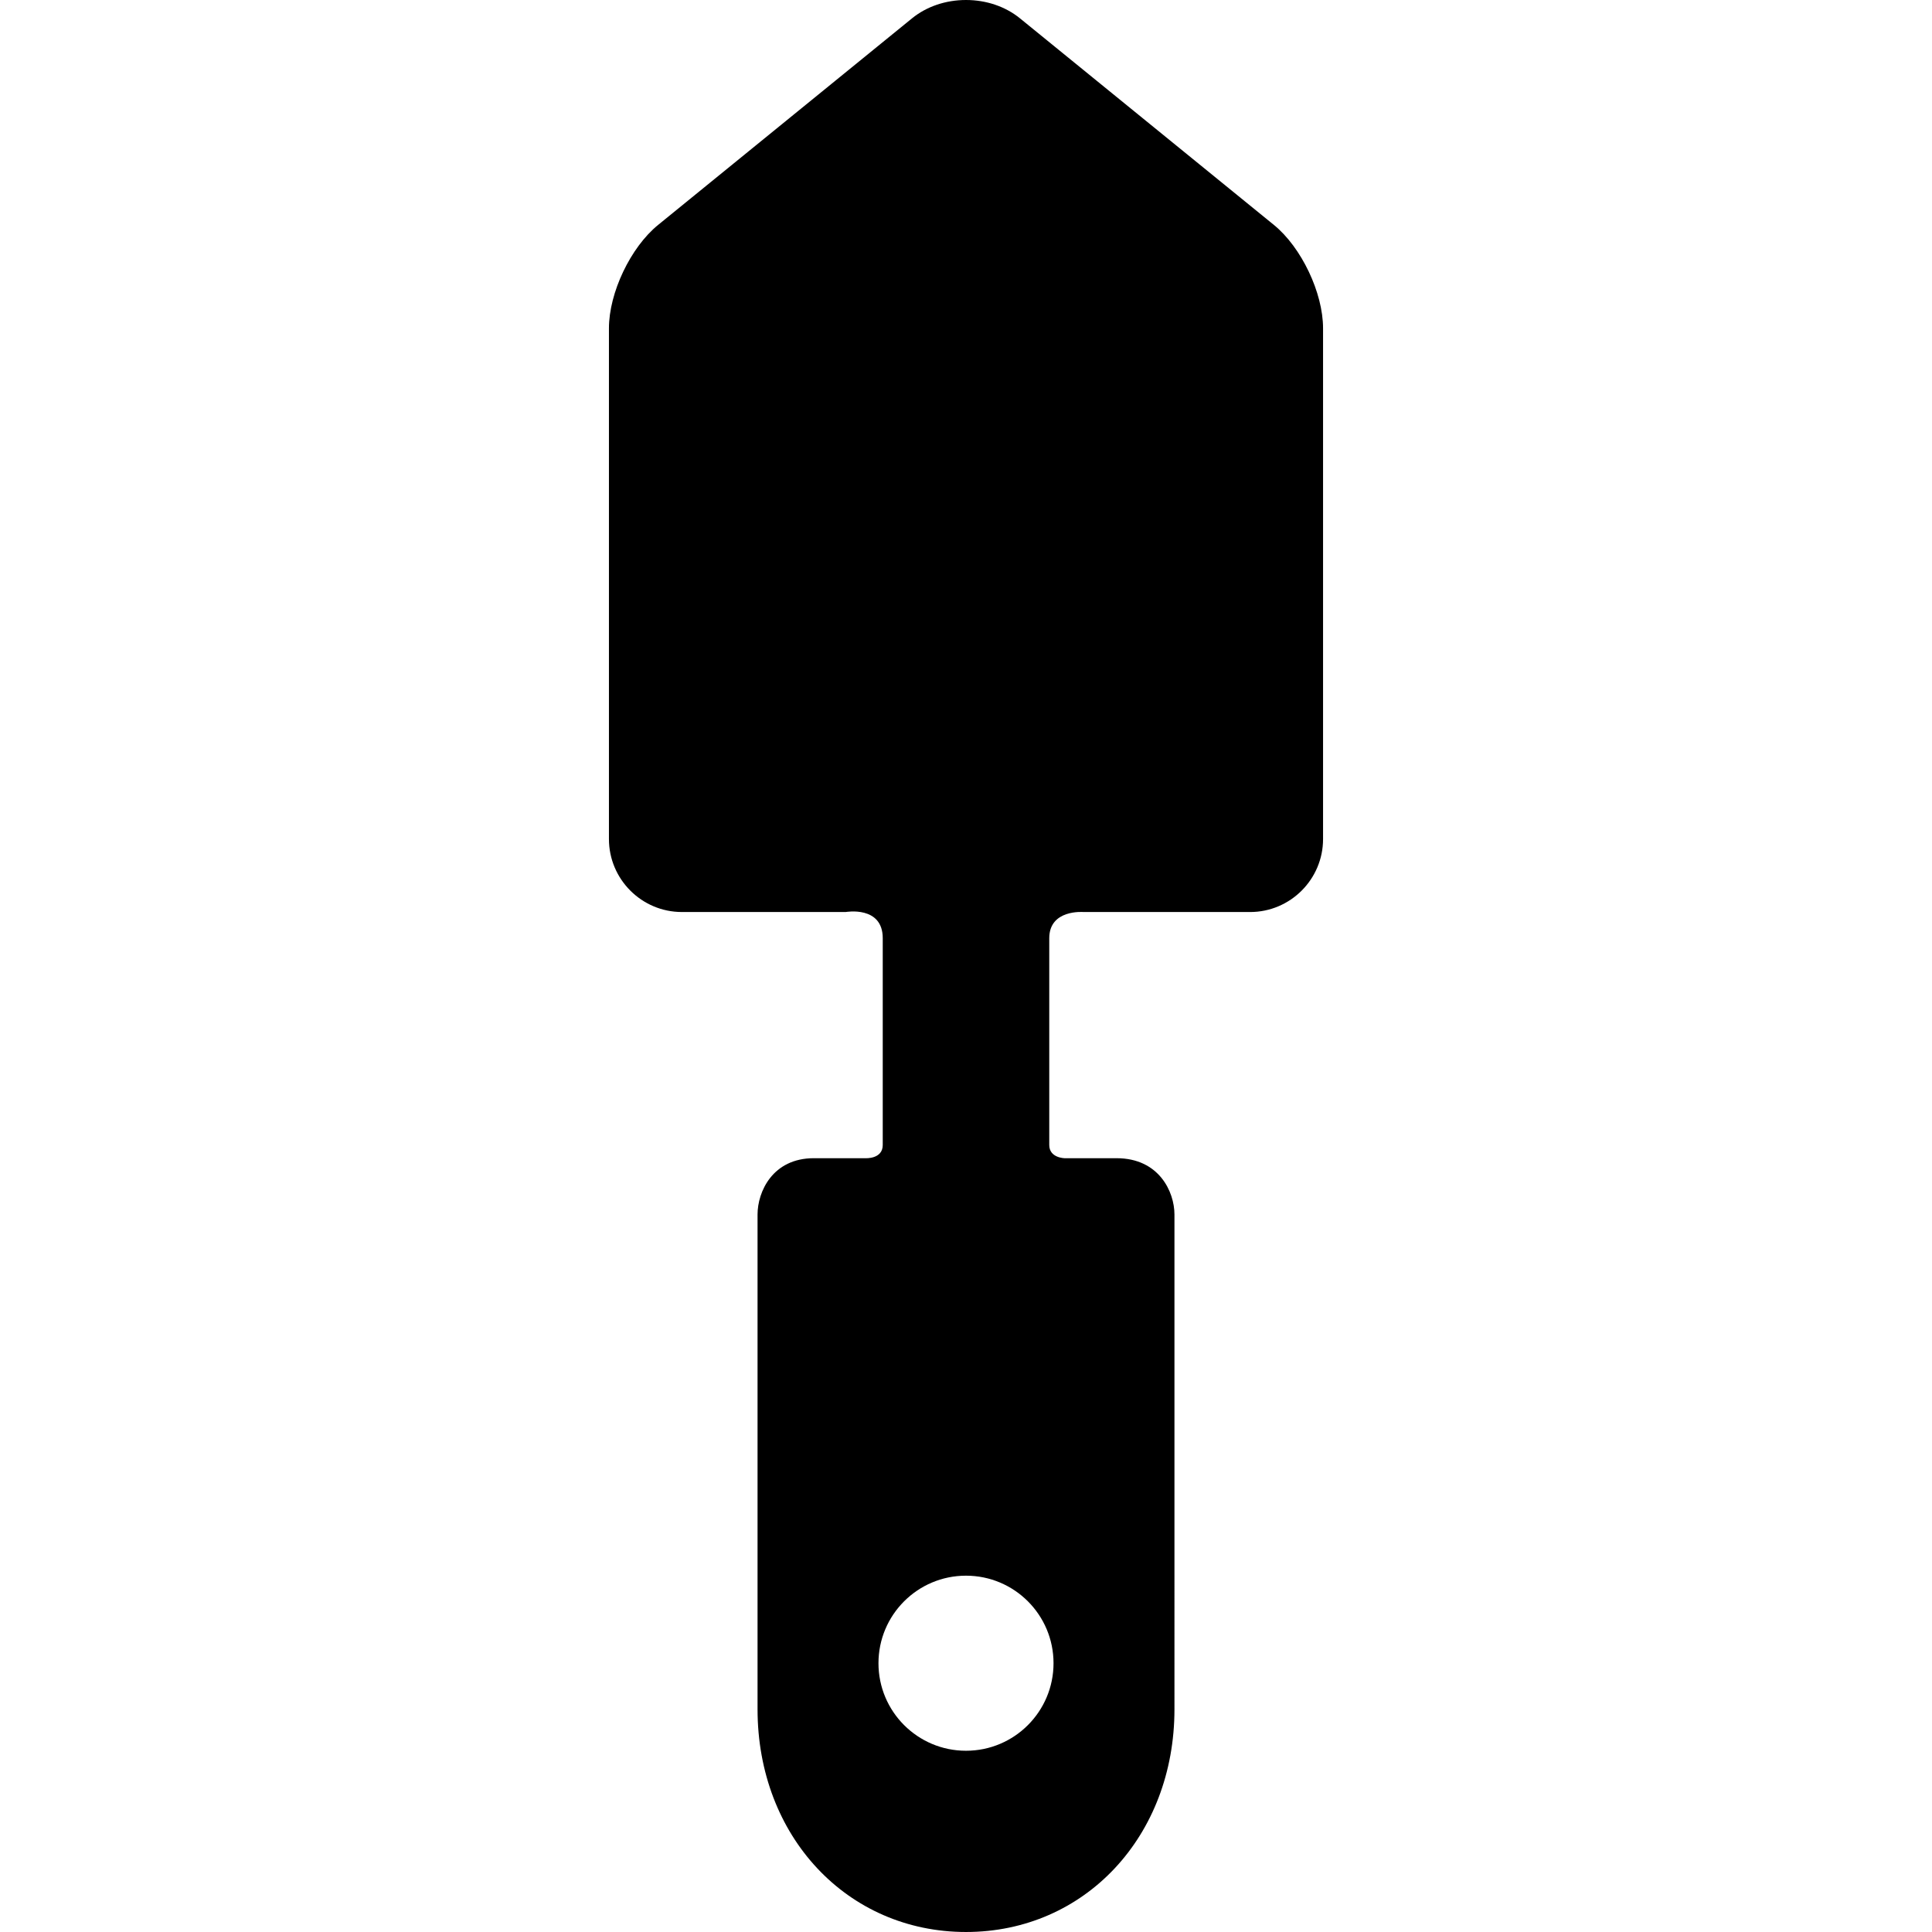 <?xml version="1.0" encoding="iso-8859-1"?>
<!-- Uploaded to: SVG Repo, www.svgrepo.com, Generator: SVG Repo Mixer Tools -->
<svg fill="#000000" height="800px" width="800px" version="1.1" id="Capa_1" xmlns="http://www.w3.org/2000/svg" xmlns:xlink="http://www.w3.org/1999/xlink" 
	 viewBox="0 0 529.432 529.432" xml:space="preserve">
<path d="M349.082,61.631L279.508,5.026C275.523,1.785,270.27,0,264.715,0c-5.554,0-10.807,1.785-14.79,5.025l-69.576,56.605
	c-7.559,6.15-13.48,18.602-13.48,28.346v139.948c0,11.028,8.972,20,20,20h44.886c0,0,10.145-1.826,10.145,7.174
	c0,15.072,0,42.5,0,56.666c0,3.917-4.728,3.622-4.728,3.622h-14.158c-11.314,0-15.421,9.222-15.421,15.42v135.589
	c0,34.796,24.558,61.036,57.123,61.036s57.123-26.24,57.123-61.036V332.807c0-6.198-4.222-15.42-15.855-15.42h-14.23
	c0,0-4.222-0.038-4.222-3.622c0-14.167,0-41.594,0-56.666c0-8,9.389-7.174,9.389-7.174h45.641c11.028,0,20-8.972,20-20V89.977
	C362.563,80.232,356.641,67.781,349.082,61.631z M288.702,455.777c0,13.248-10.738,23.987-23.986,23.987
	c-13.248,0-23.986-10.739-23.986-23.987c0-13.248,10.738-23.988,23.986-23.988C277.964,431.789,288.702,442.529,288.702,455.777z"/>
</svg>